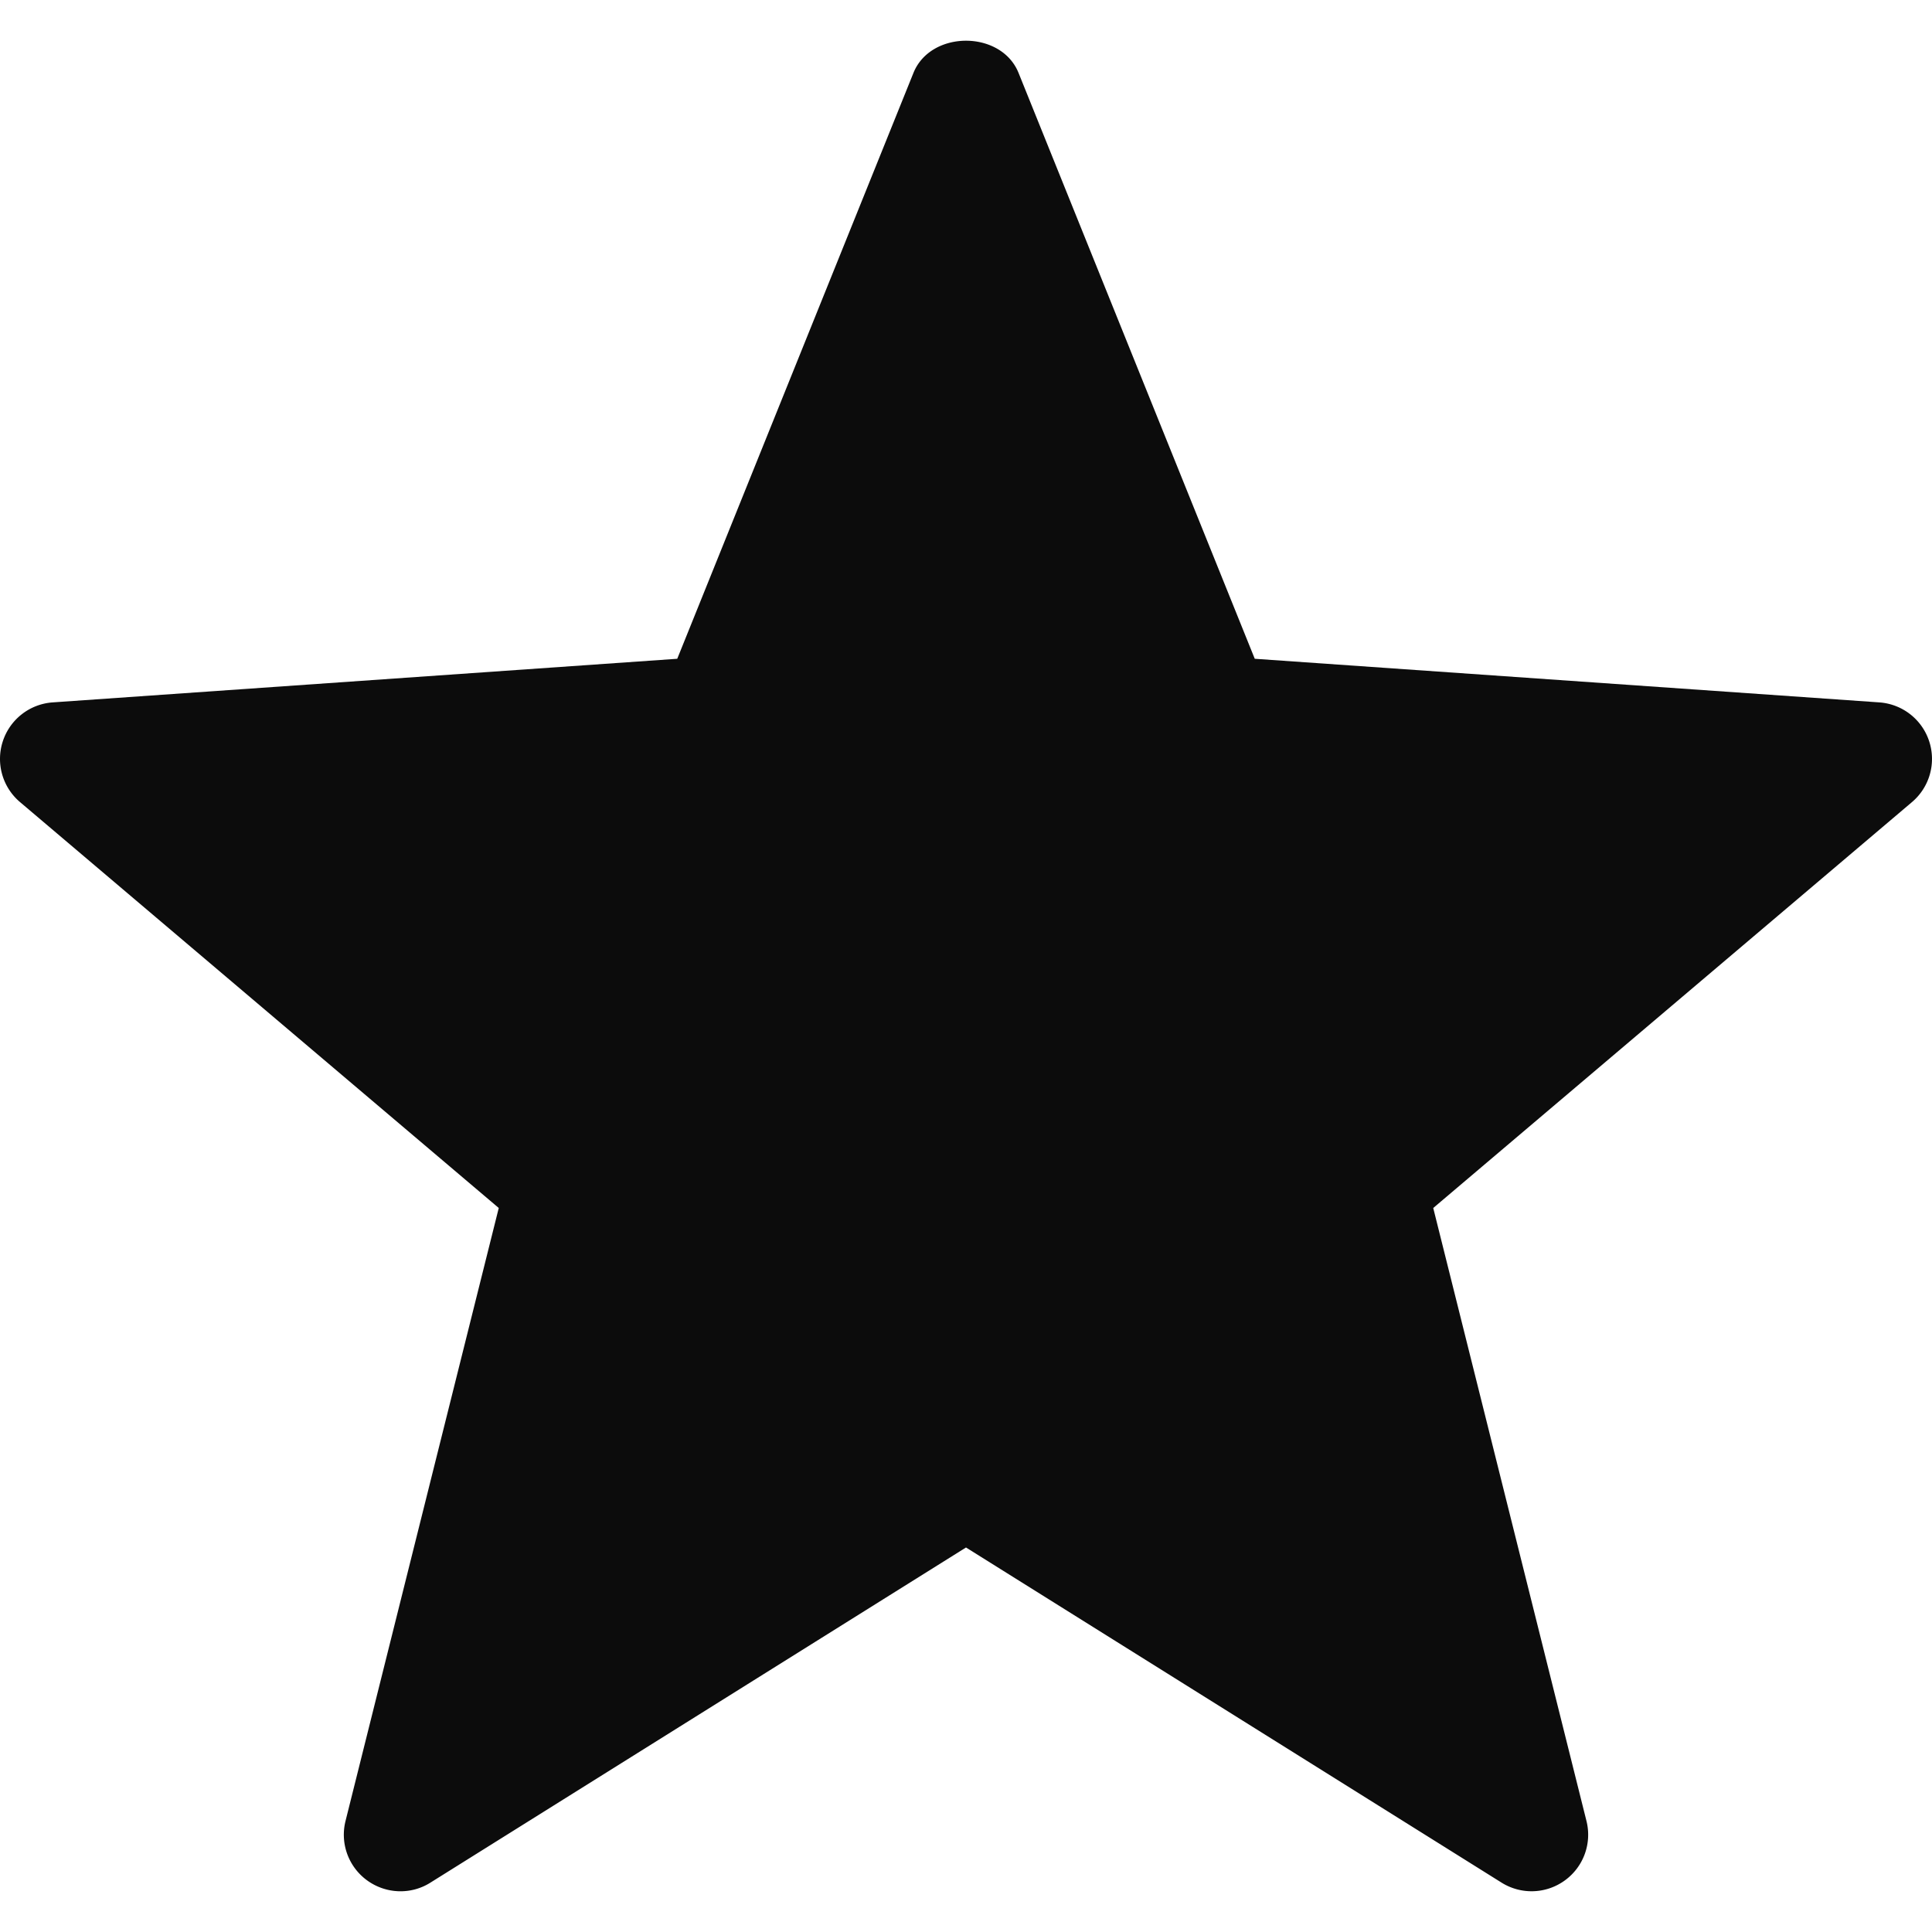 <?xml version="1.0" encoding="UTF-8"?> <svg xmlns="http://www.w3.org/2000/svg" xmlns:xlink="http://www.w3.org/1999/xlink" version="1.1" width="512" height="512" x="0" y="0" viewBox="0 0 512 512" style="enable-background:new 0 0 512 512" xml:space="preserve"><g><path d="M397.929 498.915 256 410.101l-141.929 88.813c-5.156 3.267-11.807 3.018-16.772-.586a14.956 14.956 0 0 1-5.728-15.762l40.605-162.437L5.364 212.611a14.996 14.996 0 0 1-4.629-16.128 15.009 15.009 0 0 1 13.228-10.342l165.514-11.558 62.607-155.288c4.6-11.338 23.232-11.338 27.832 0l62.607 155.288 165.514 11.558a15.009 15.009 0 0 1 13.228 10.342 14.996 14.996 0 0 1-4.629 16.128l-126.813 107.52 40.605 162.437a14.954 14.954 0 0 1-5.728 15.762 14.98 14.98 0 0 1-16.771.585z" fill="#0c0c0c" opacity="1" data-original="#000000"></path></g></svg> 